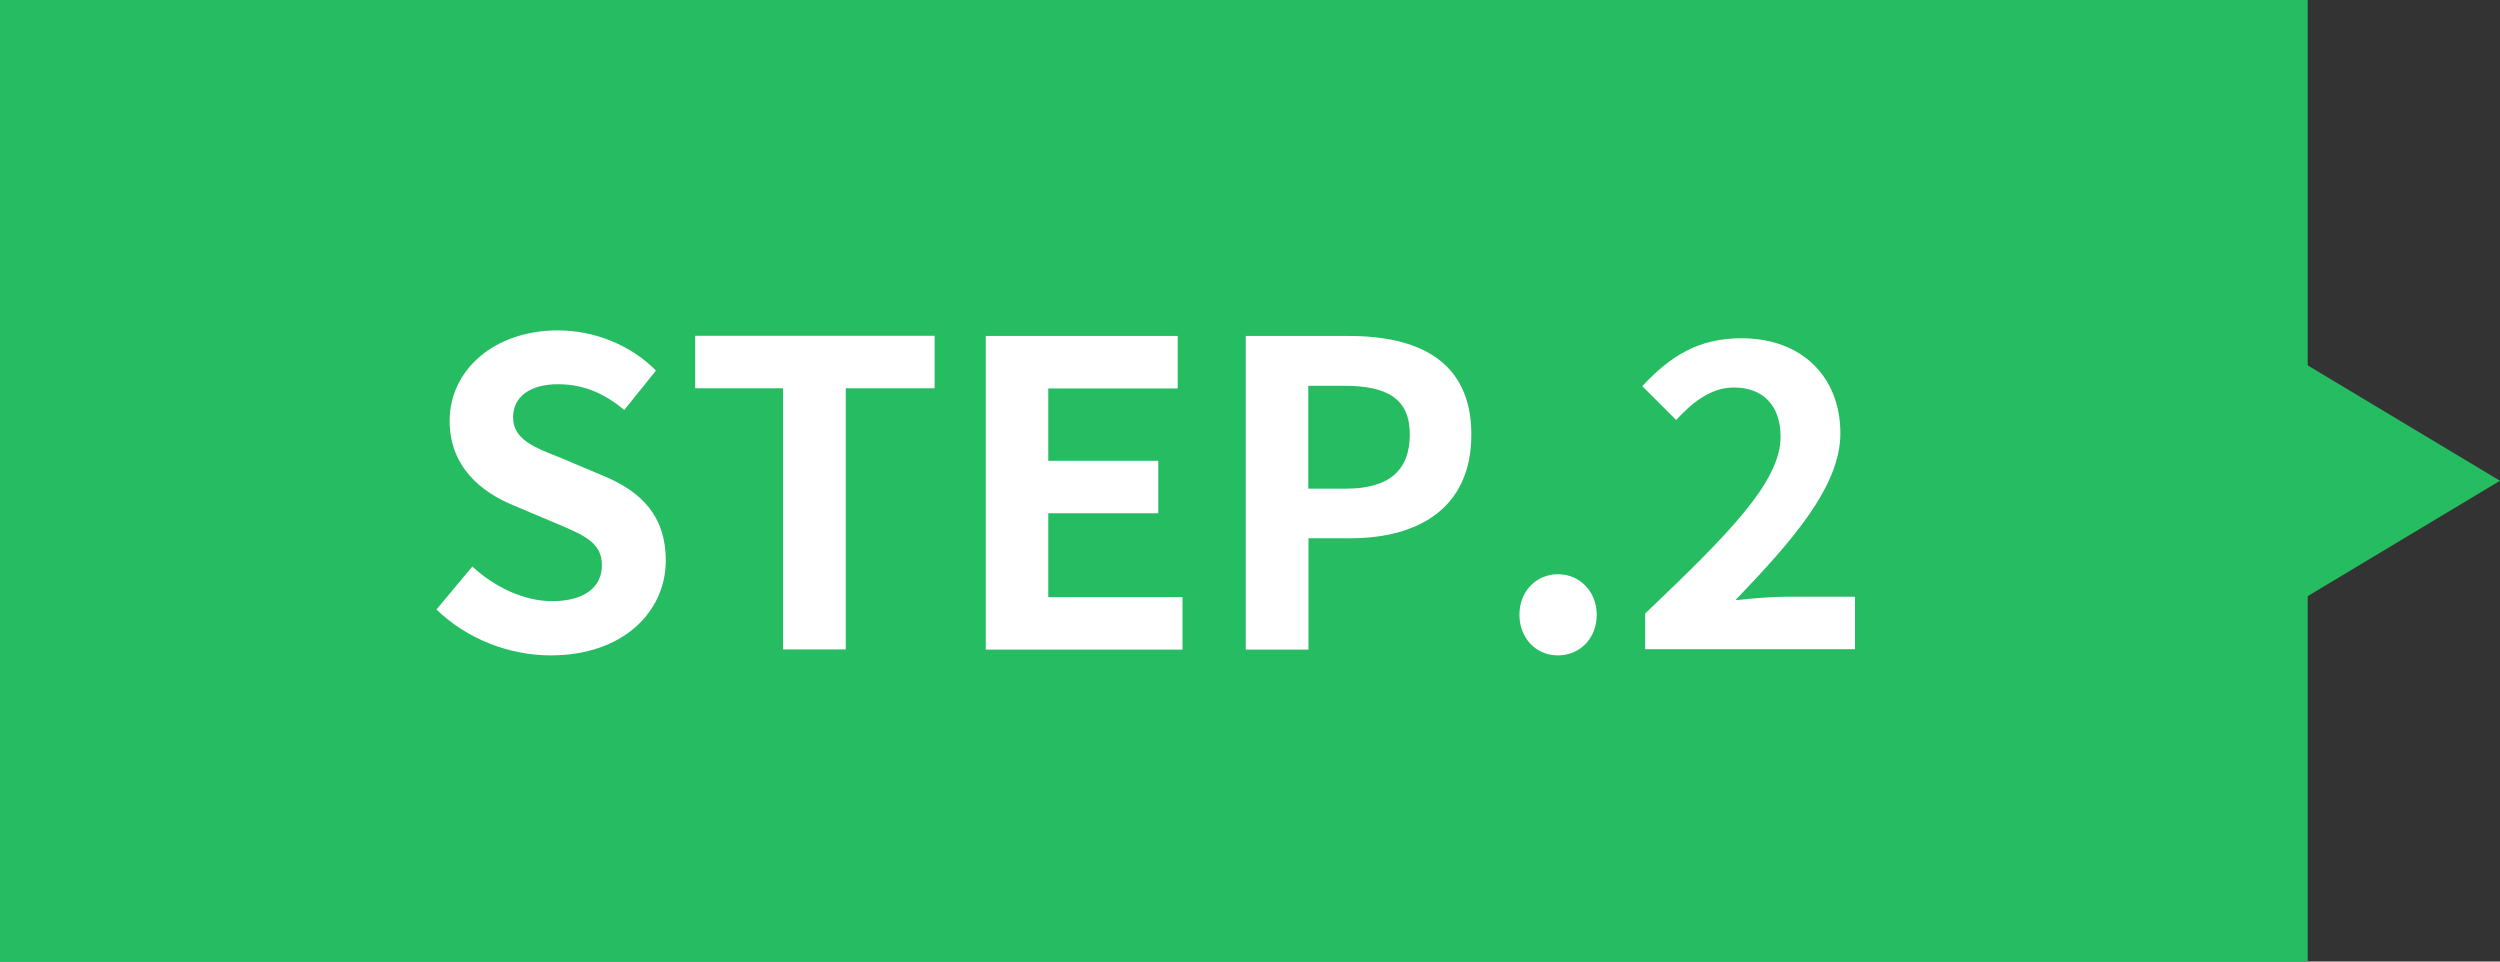 <?xml version="1.0" encoding="UTF-8"?><svg id="_レイヤー_1" xmlns="http://www.w3.org/2000/svg" viewBox="0 0 130 50"><rect x="0" y="0" width="130" height="50" fill="#333333" stroke="none"/><defs><style>.cls-1{fill:#25bc62;}.cls-2{fill:#fff;}</style></defs><rect class="cls-1" width="120" height="50"/><polygon class="cls-1" points="130 25 115 16 115 34 130 25"/><path class="cls-2" d="m22.69,31.7l1.87-2.24c1.17,1.08,2.71,1.8,4.14,1.8,1.69,0,2.6-.73,2.6-1.87,0-1.21-.99-1.58-2.44-2.2l-2.18-.92c-1.65-.68-3.3-2-3.3-4.38,0-2.66,2.33-4.71,5.63-4.71,1.89,0,3.78.75,5.1,2.09l-1.65,2.05c-1.03-.86-2.11-1.34-3.45-1.34-1.43,0-2.33.64-2.33,1.72,0,1.17,1.14,1.58,2.53,2.13l2.13.9c1.98.81,3.28,2.07,3.28,4.42,0,2.66-2.22,4.93-5.98,4.93-2.18,0-4.36-.86-5.94-2.38Z"/><path class="cls-2" d="m40.73,20.19h-4.58v-2.73h12.45v2.73h-4.62v13.58h-3.26v-13.58Z"/><path class="cls-2" d="m51.25,17.47h9.99v2.73h-6.73v3.76h5.72v2.73h-5.72v4.36h6.98v2.73h-10.23v-16.3Z"/><path class="cls-2" d="m64.78,17.47h5.35c3.61,0,6.38,1.28,6.38,5.13s-2.79,5.39-6.29,5.39h-2.18v5.79h-3.26v-16.3Zm5.21,7.94c2.24,0,3.32-.95,3.32-2.82s-1.19-2.53-3.43-2.53h-1.85v5.35h1.96Z"/><path class="cls-2" d="m79.01,31.97c0-1.21.86-2.11,2-2.11s2.02.9,2.02,2.11-.86,2.11-2.02,2.11-2-.92-2-2.11Z"/><path class="cls-2" d="m85.55,31.9c4.25-4.05,7.04-6.82,7.04-9.18,0-1.61-.88-2.57-2.44-2.57-1.19,0-2.16.79-2.99,1.69l-1.76-1.76c1.5-1.61,2.95-2.49,5.17-2.49,3.08,0,5.13,1.96,5.13,4.95,0,2.77-2.55,5.63-5.46,8.67.81-.09,1.89-.18,2.66-.18h3.56v2.73h-10.91v-1.87Z"/></svg>